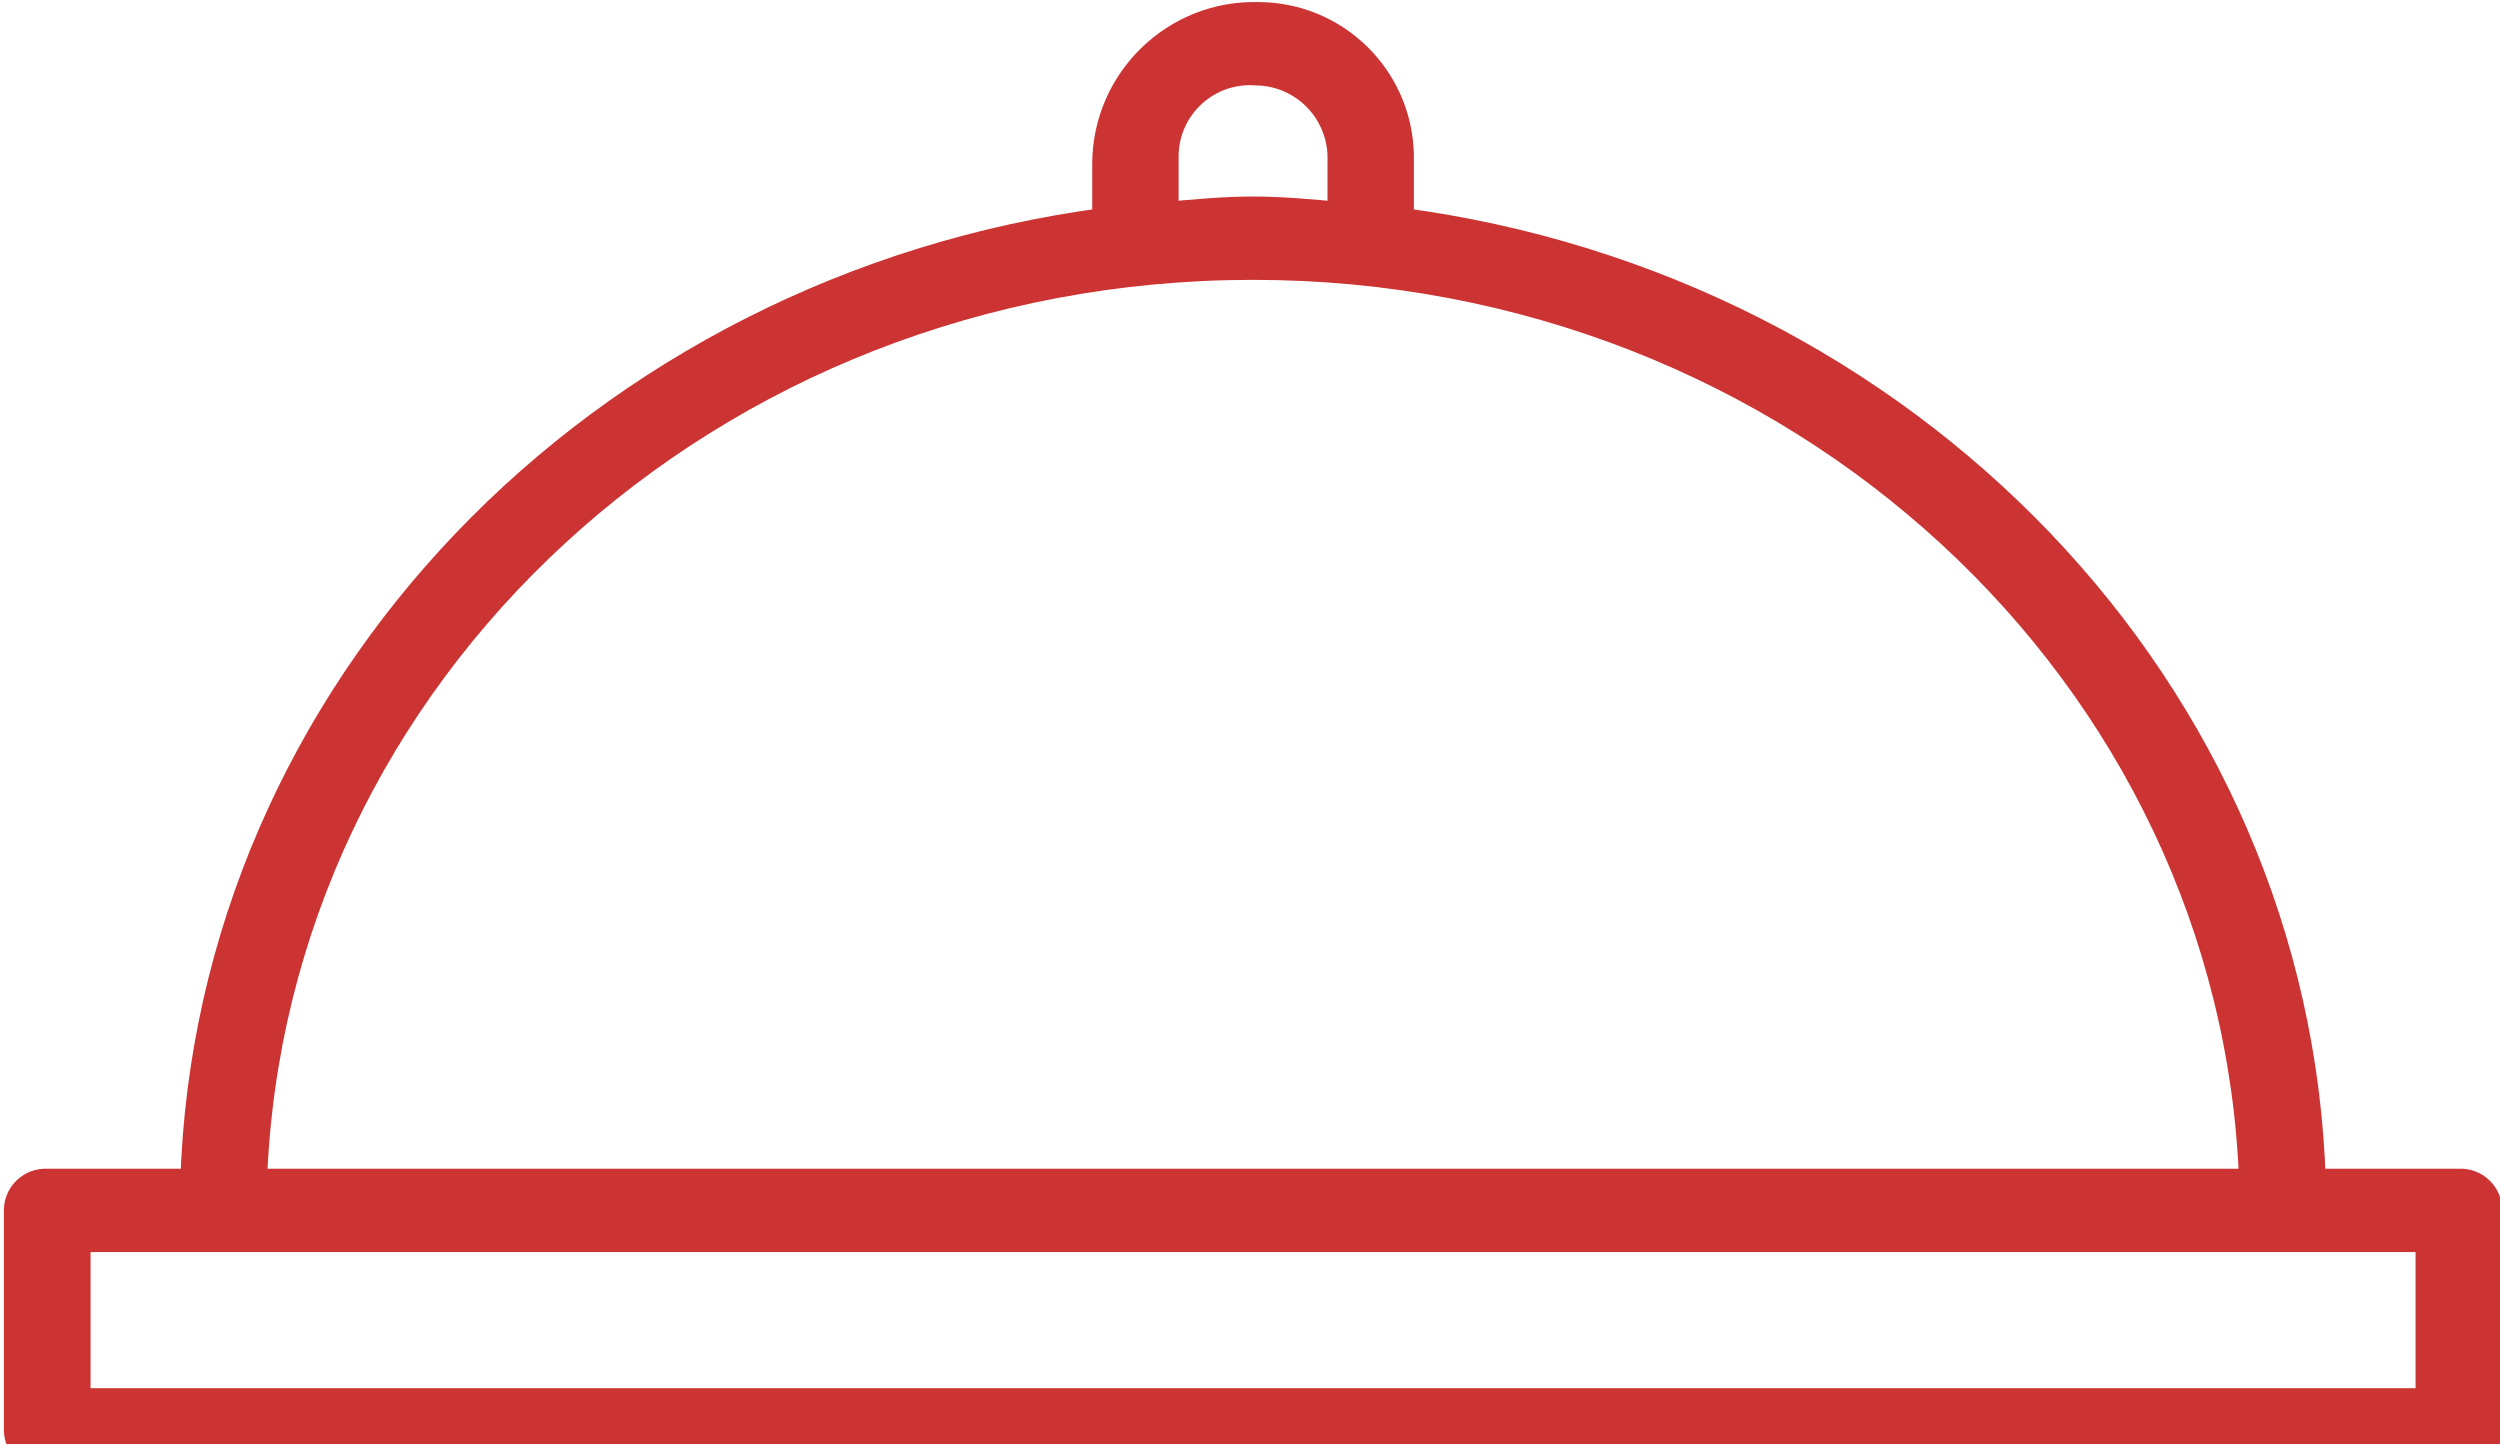 
<svg fill="#c33" xml:space="preserve" viewBox="0 0 90 52" xmlns="http://www.w3.org/2000/svg">
  <defs>
    <style>.cls-1{stroke:#c33;stroke-miterlimit:10;}</style>
  </defs>
  <path d="M 45.32 0.575 C 42.324 0.485 39.841 2.878 39.82 5.875 L 39.82 7.975 C 21.6 10.375 7.52 24.875 6.99 42.575 L 1.7 42.575 C 1.124 42.54 0.639 42.998 0.64 43.575 L 0.64 51.475 C 0.639 52.051 1.124 52.509 1.7 52.475 L 88.52 52.475 C 89.096 52.509 89.581 52.051 89.58 51.475 L 89.58 43.575 C 89.581 42.998 89.096 42.54 88.52 42.575 L 83.23 42.575 C 82.7 24.875 68.62 10.375 50.4 7.975 L 50.4 5.575 C 50.34 2.807 48.088 0.59 45.32 0.575 Z M 45.22 2.575 C 46.958 2.596 48.34 4.038 48.29 5.775 L 48.29 7.775 C 47.23 7.675 46.17 7.575 45.11 7.575 C 44.05 7.575 42.99 7.675 41.93 7.775 L 41.93 5.575 C 41.966 3.817 43.467 2.448 45.22 2.575 Z M 45.11 9.575 C 64.7 9.575 80.47 24.275 81.11 42.575 L 9.11 42.575 C 9.75 24.215 25.52 9.575 45.11 9.575 Z M 2.76 44.575 L 87.46 44.575 L 87.46 50.475 L 2.76 50.475 L 2.76 44.575 Z" class="cls-1"></path>
</svg>